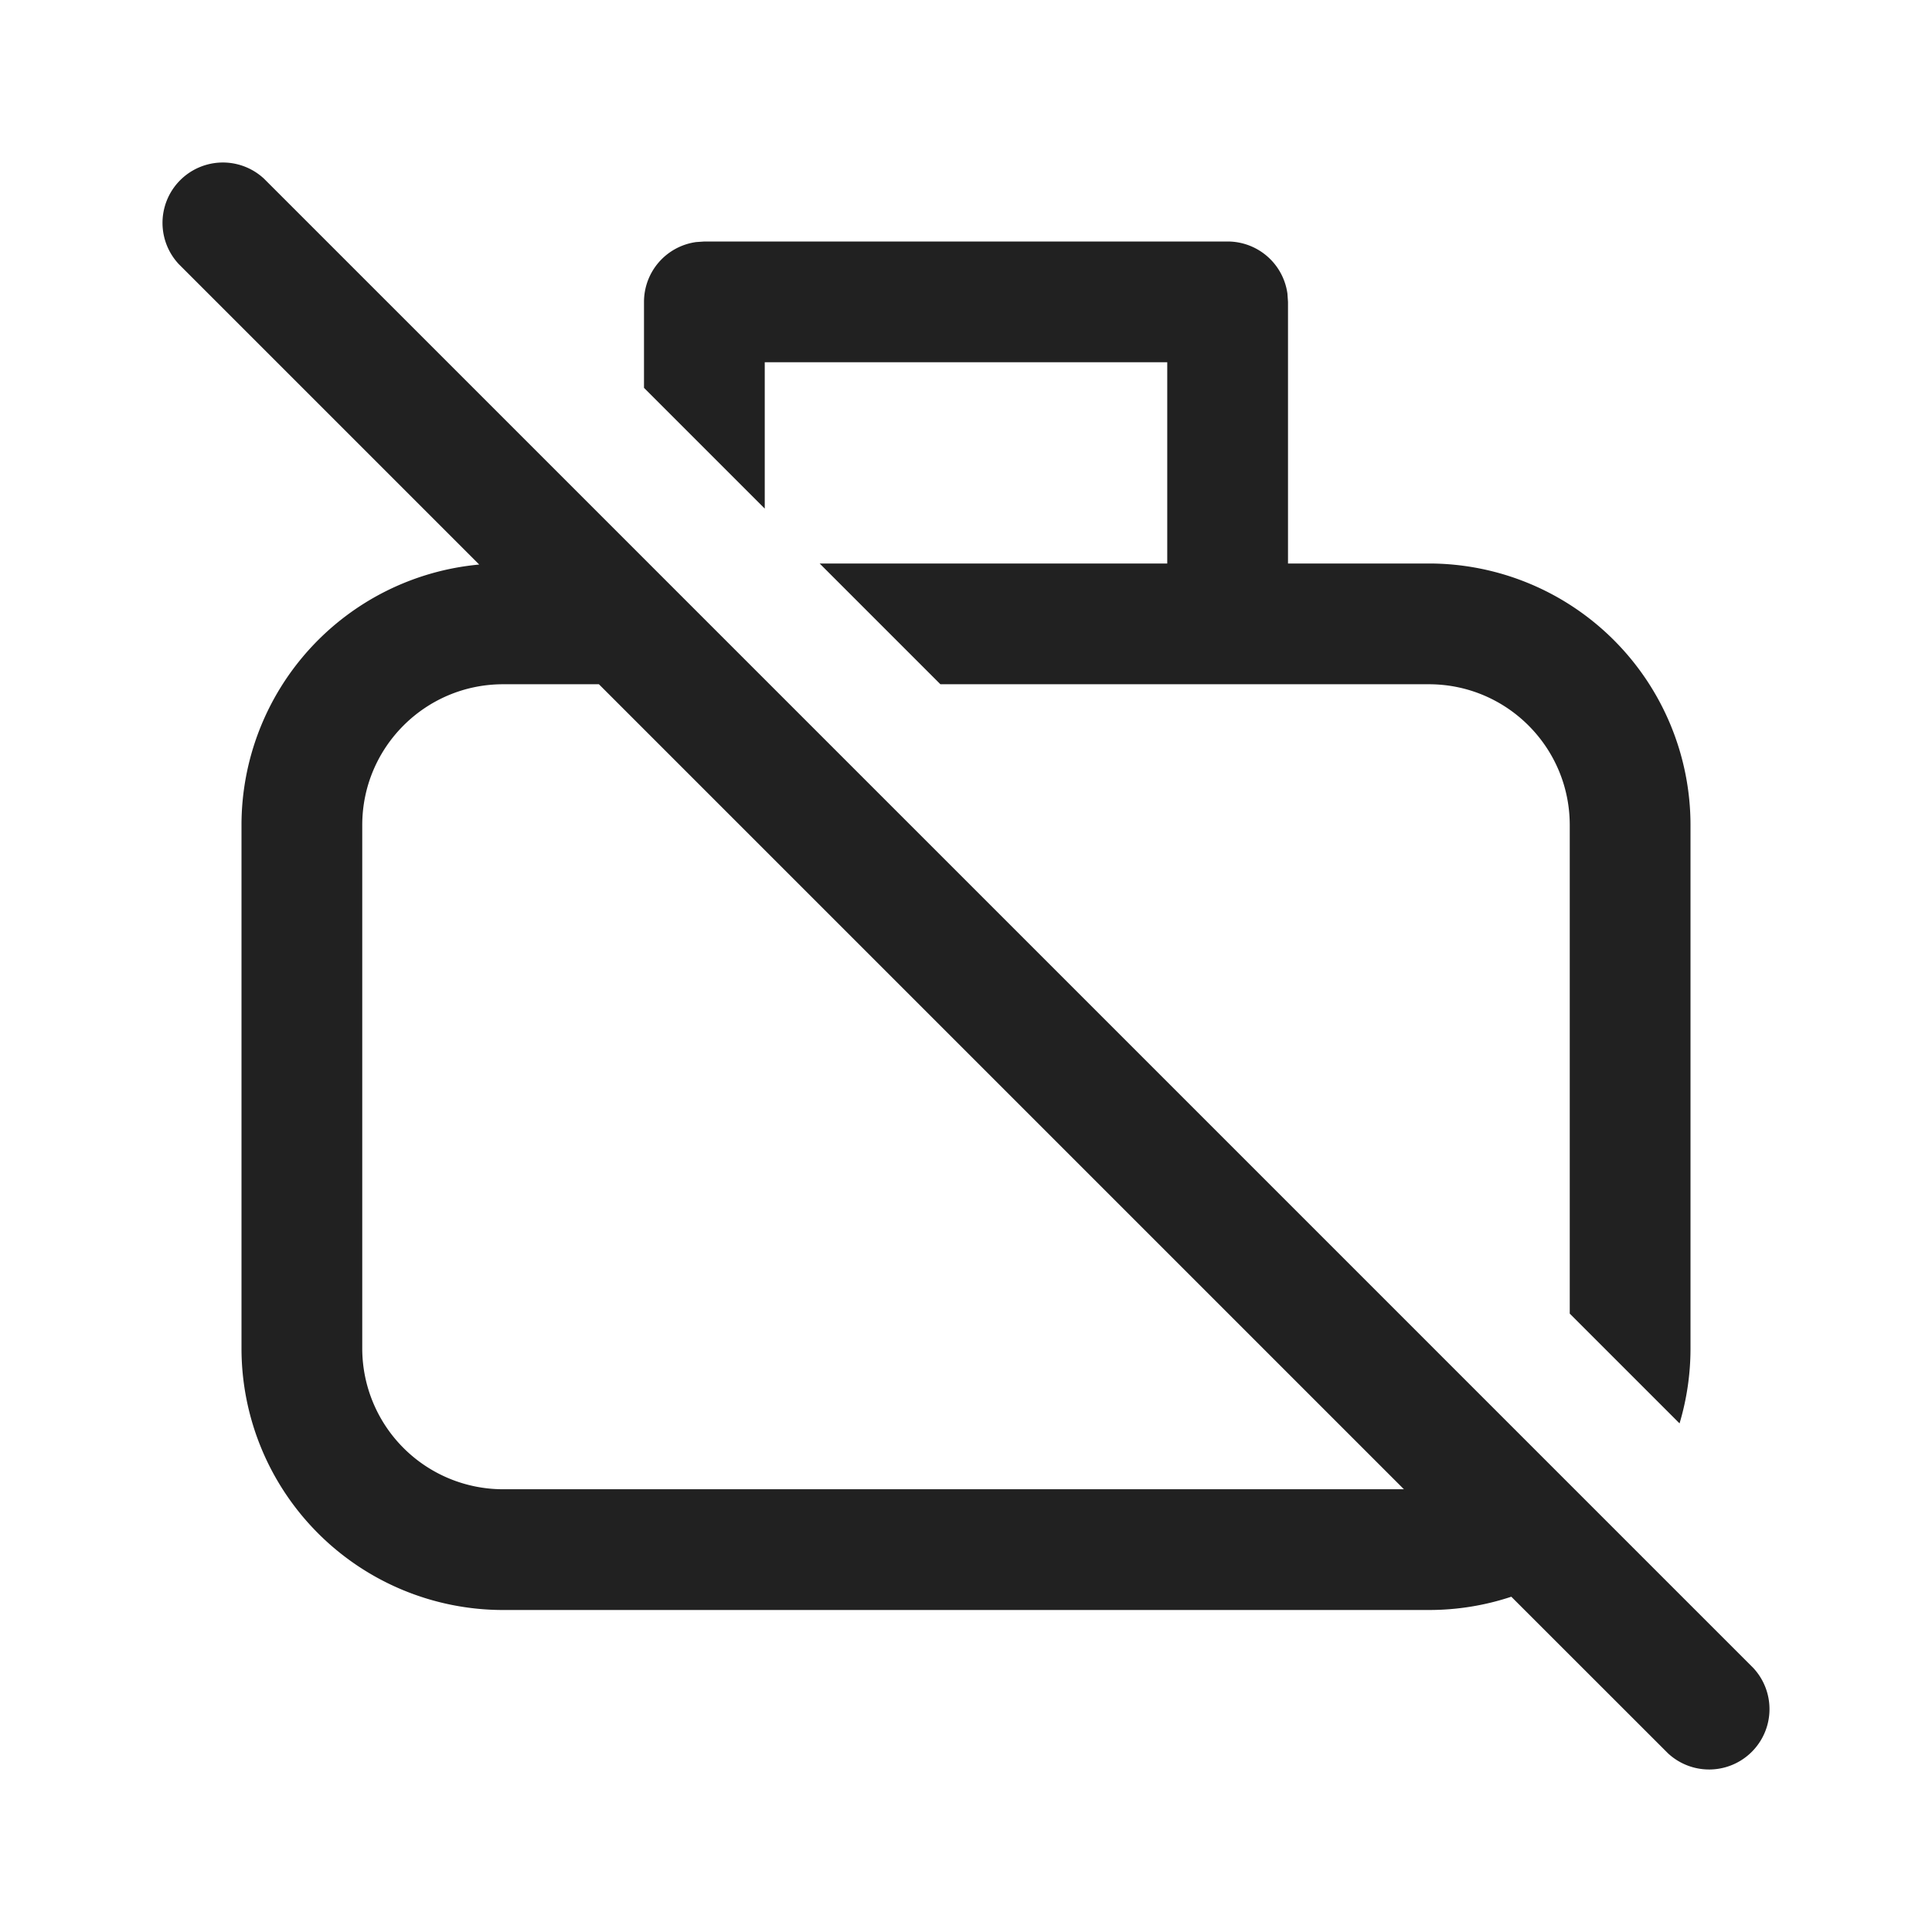 <svg width="24" height="24" fill="none" viewBox="0 0 24 24" xmlns="http://www.w3.org/2000/svg"><path d="M3.28 2.22a.75.75 0 0 0-1.06 1.06l3.733 3.733A3.25 3.25 0 0 0 3 10.25v6.5A3.25 3.25 0 0 0 6.25 20h11.5c.358 0 .703-.058 1.024-.165l1.946 1.945a.75.75 0 0 0 1.06-1.06L3.28 2.22ZM17.44 18.5H6.25a1.75 1.75 0 0 1-1.75-1.75v-6.5c0-.967.784-1.75 1.75-1.75h1.19l10 10Zm2.06-8.25v6.068l1.364 1.364A3.25 3.25 0 0 0 21 16.75v-6.5A3.25 3.25 0 0 0 17.75 7H16V3.75l-.007-.102A.75.75 0 0 0 15.25 3h-6.5l-.102.007A.75.75 0 0 0 8 3.75v1.068l1.5 1.5V4.5h5V7h-4.318l1.5 1.5h6.068c.967 0 1.75.783 1.75 1.75Z" fill="#212121"/></svg>